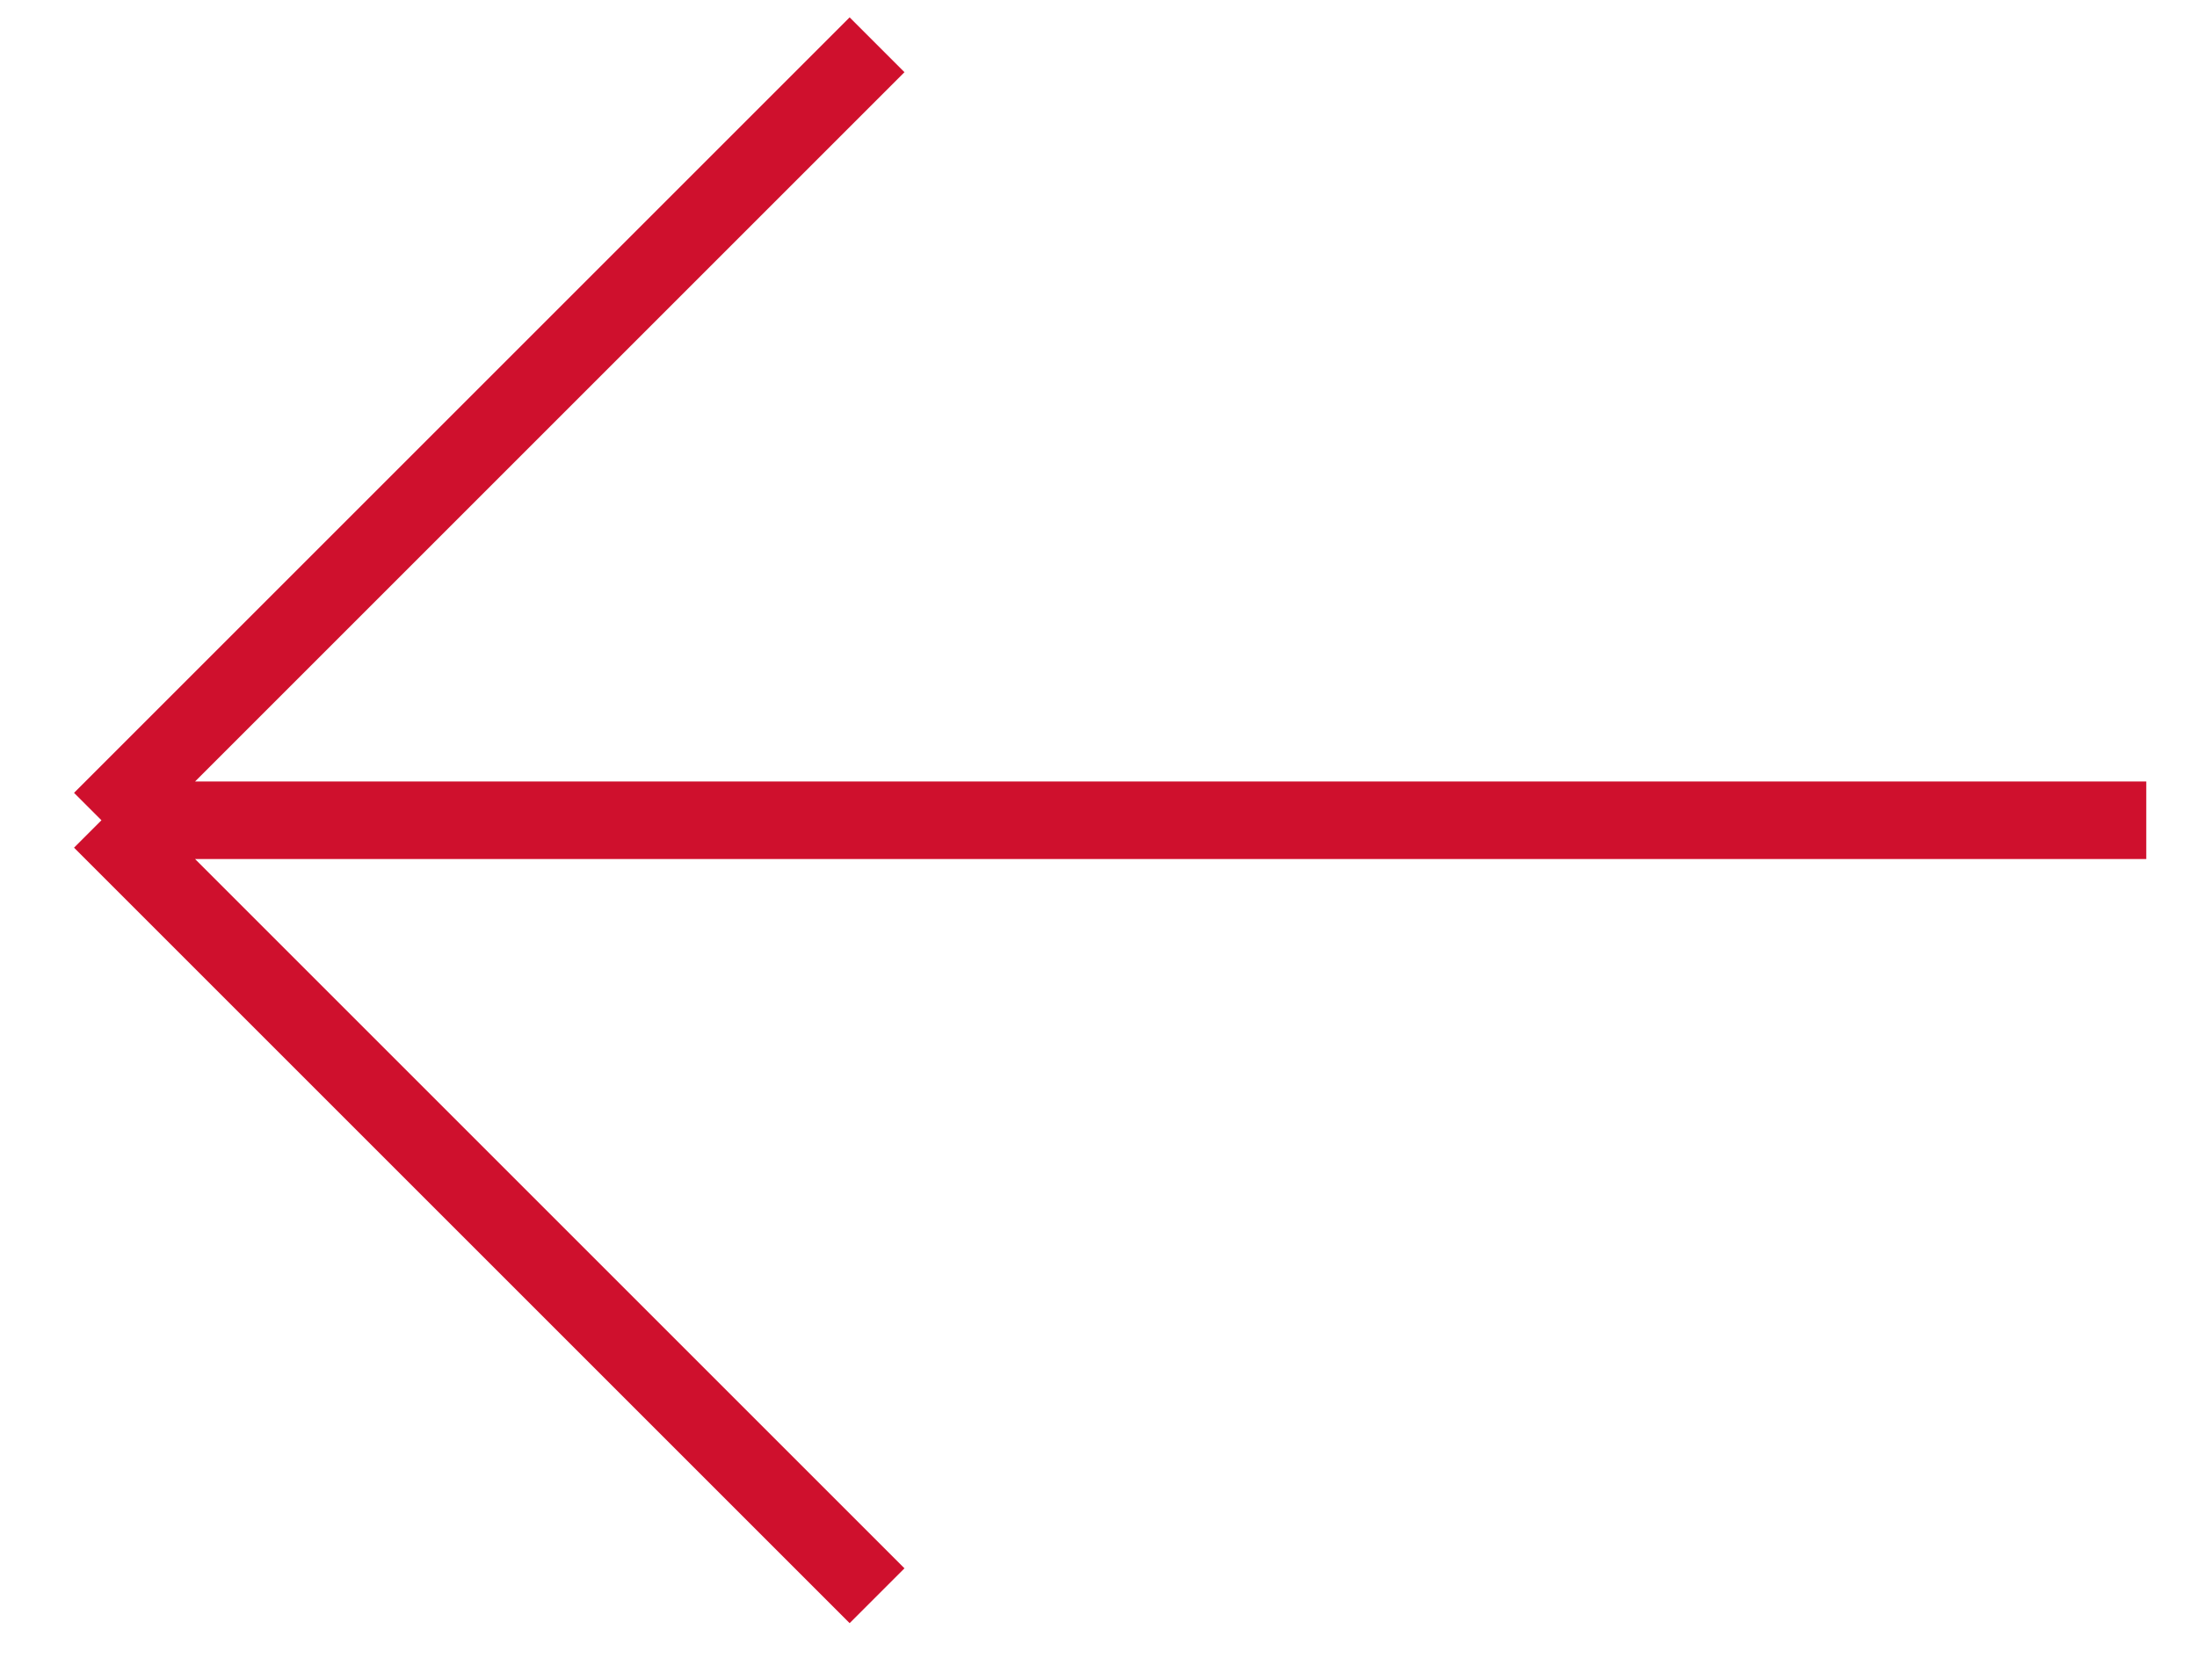 <svg width="34" height="26" viewBox="0 0 34 26" fill="none" xmlns="http://www.w3.org/2000/svg">
<path d="M13.573 0.693L1.57 12.696M1.57 12.696L13.573 24.699M1.57 12.696H33.215" stroke="#CF102D" stroke-width="1.2"/>
</svg>
